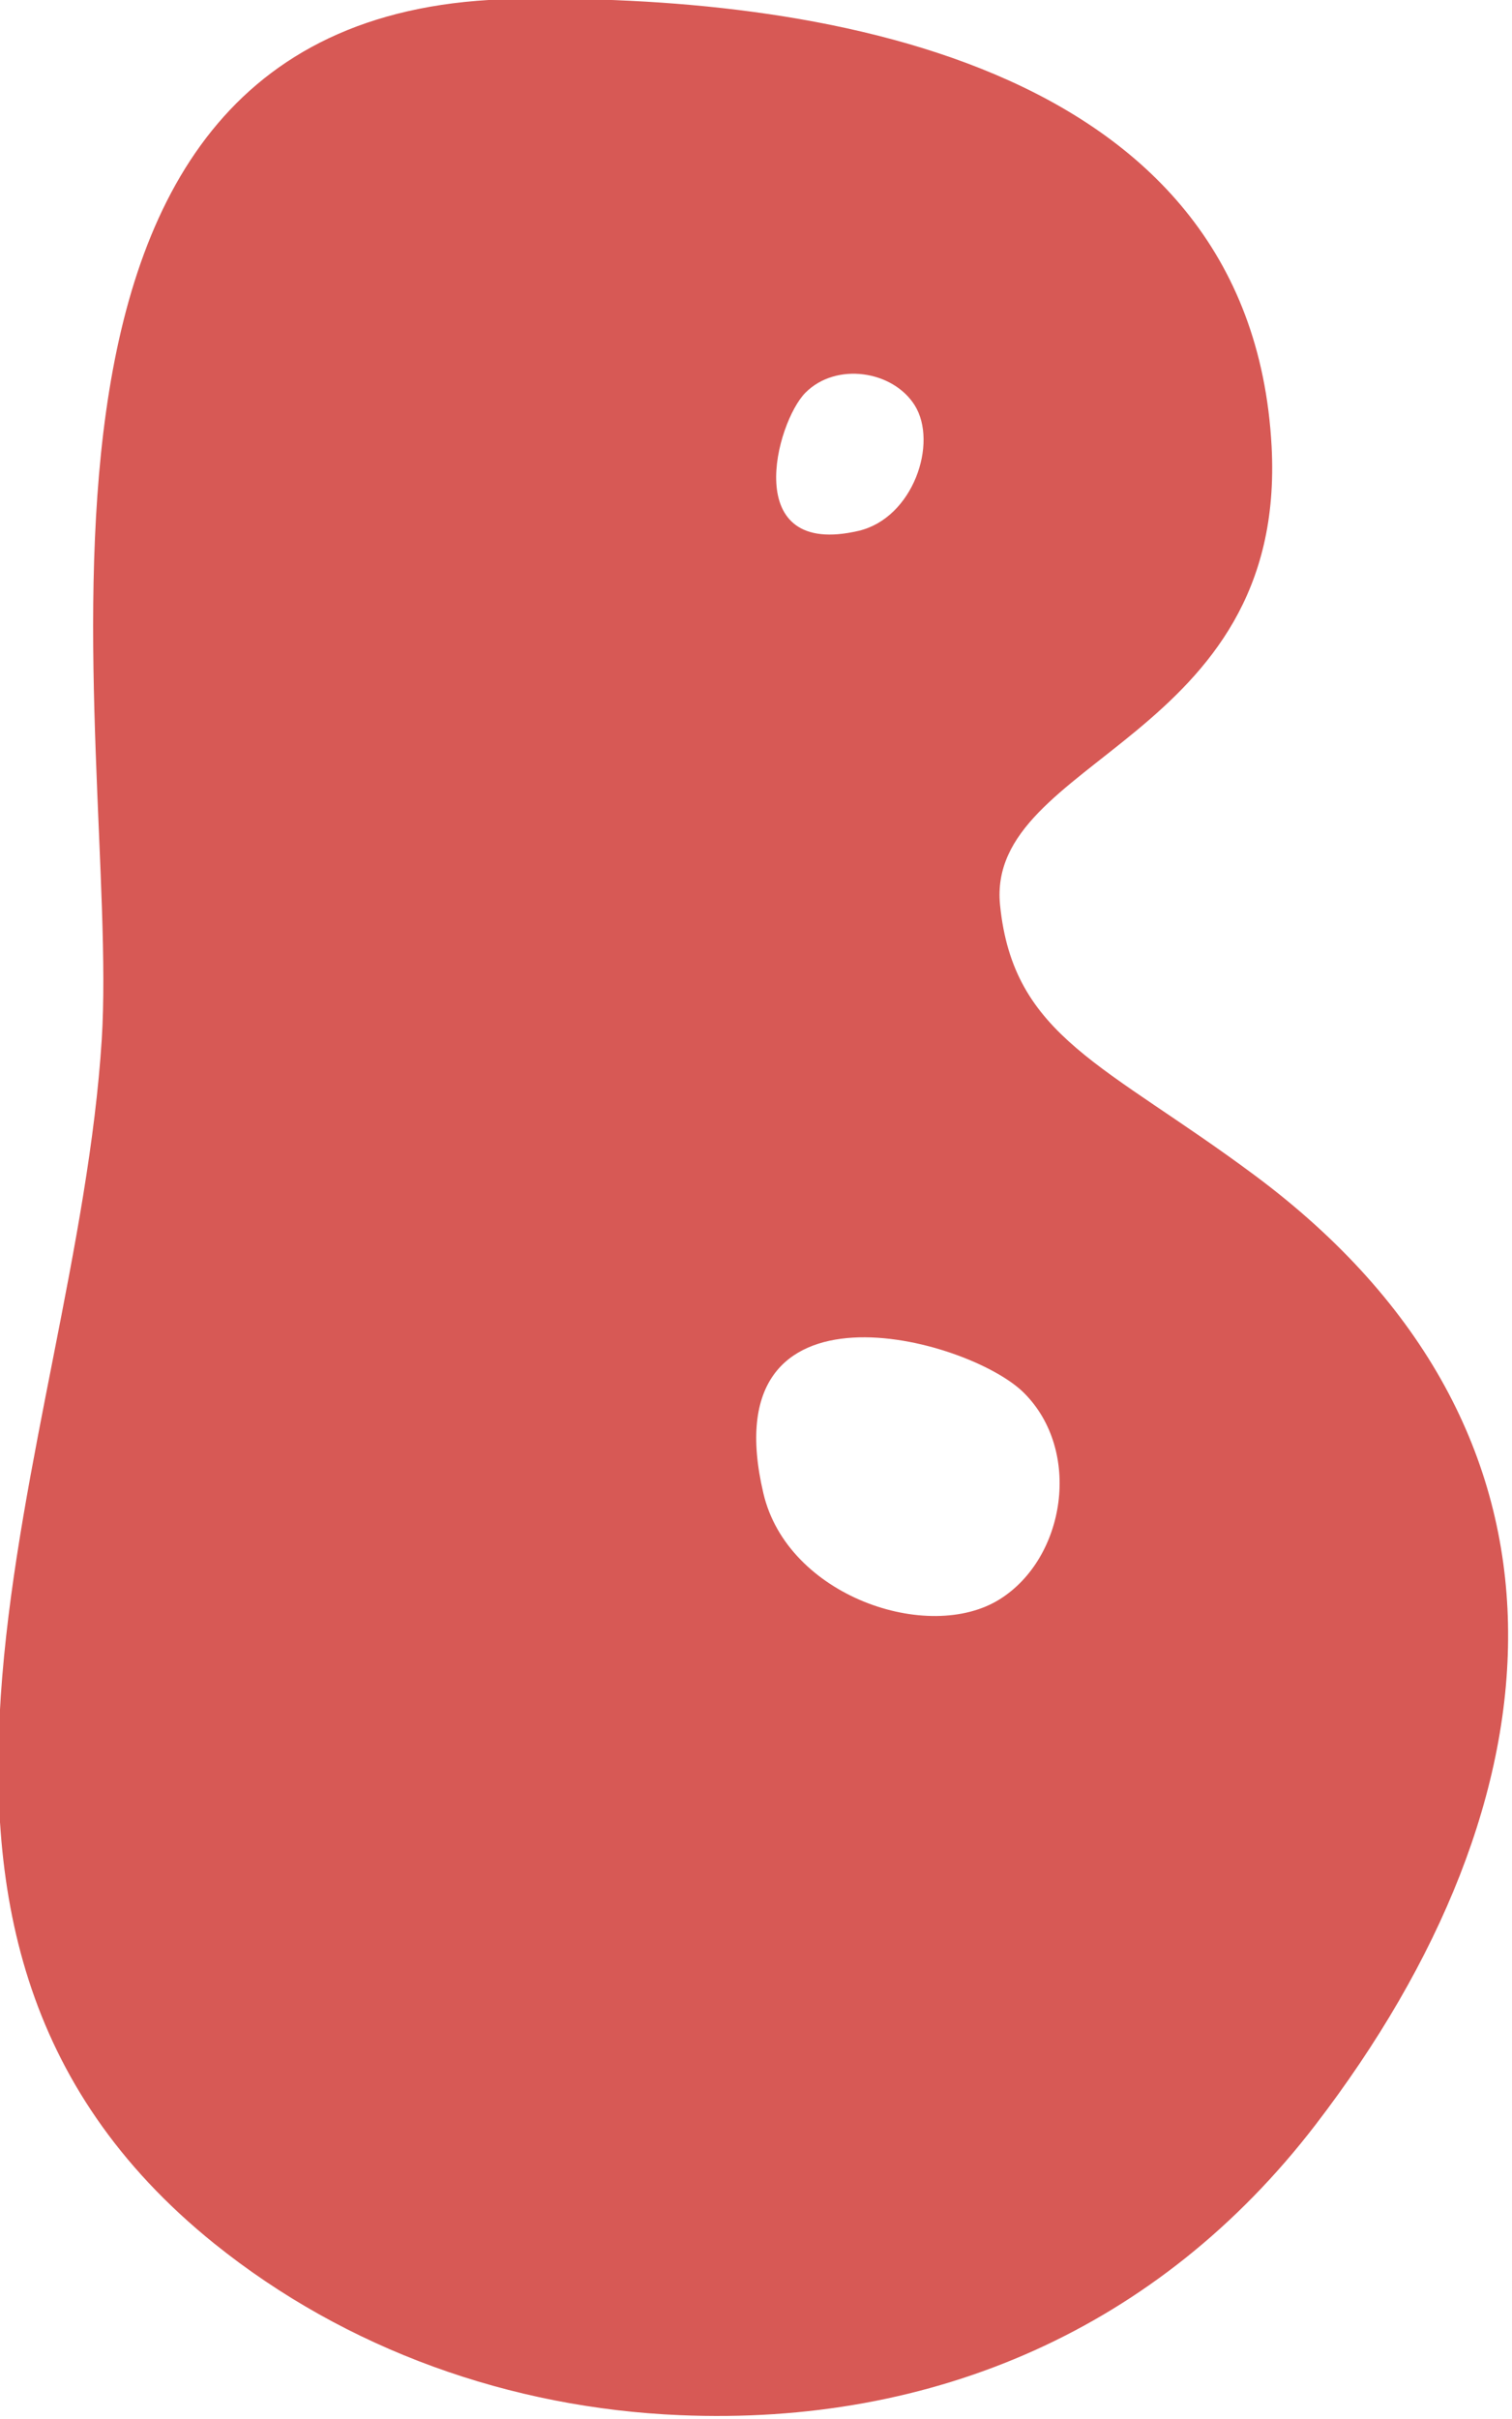 <?xml version="1.0" encoding="UTF-8" standalone="no"?>
<!DOCTYPE svg PUBLIC "-//W3C//DTD SVG 1.1//EN" "http://www.w3.org/Graphics/SVG/1.1/DTD/svg11.dtd">
<svg width="100%" height="100%" viewBox="0 0 947 1514" version="1.1" xmlns="http://www.w3.org/2000/svg" xmlns:xlink="http://www.w3.org/1999/xlink" xml:space="preserve" xmlns:serif="http://www.serif.com/" style="fill-rule:evenodd;clip-rule:evenodd;stroke-linejoin:round;stroke-miterlimit:2;">
    <g transform="matrix(1,0,0,1,-68795,-54273)">
        <g transform="matrix(1,0,0,1,-0.333,0)">
            <g id="B" transform="matrix(1.111,0,0,1.111,-7198.77,-6719.53)">
                <path d="M68691.9,54898.2C68377.3,54903.3 68469.4,55317 68458.9,55484.3C68444.4,55713.5 68302.7,55985.8 68522.3,56162.7C68596.9,56222.7 68689.5,56255.4 68784.8,56259.4C68927.9,56265.5 69054.8,56210.7 69143,56096C69284.2,55912.3 69302.9,55705.3 69109,55561C69024.6,55498.2 68972.8,55483.2 68965.3,55408.6C68957.1,55325.6 69127.2,55316 69118.4,55150.3C69106.6,54930.2 68856.6,54895.5 68691.9,54898.2ZM68978.7,55683.4C68947.3,55652.2 68801.9,55612.9 68831.9,55740.1C68845.5,55798.1 68925.1,55824.9 68965.2,55799.7C69002.3,55776.4 69011.6,55716 68978.7,55683.4ZM68855.6,55120C68839.1,55136.6 68818.3,55213.6 68885.7,55197.8C68916.3,55190.5 68930.5,55148.4 68917.2,55127.1C68904.9,55107.5 68872.9,55102.6 68855.6,55120Z" style="fill:rgb(215,89,85);"/>
            </g>
        </g>
    </g>
</svg>
